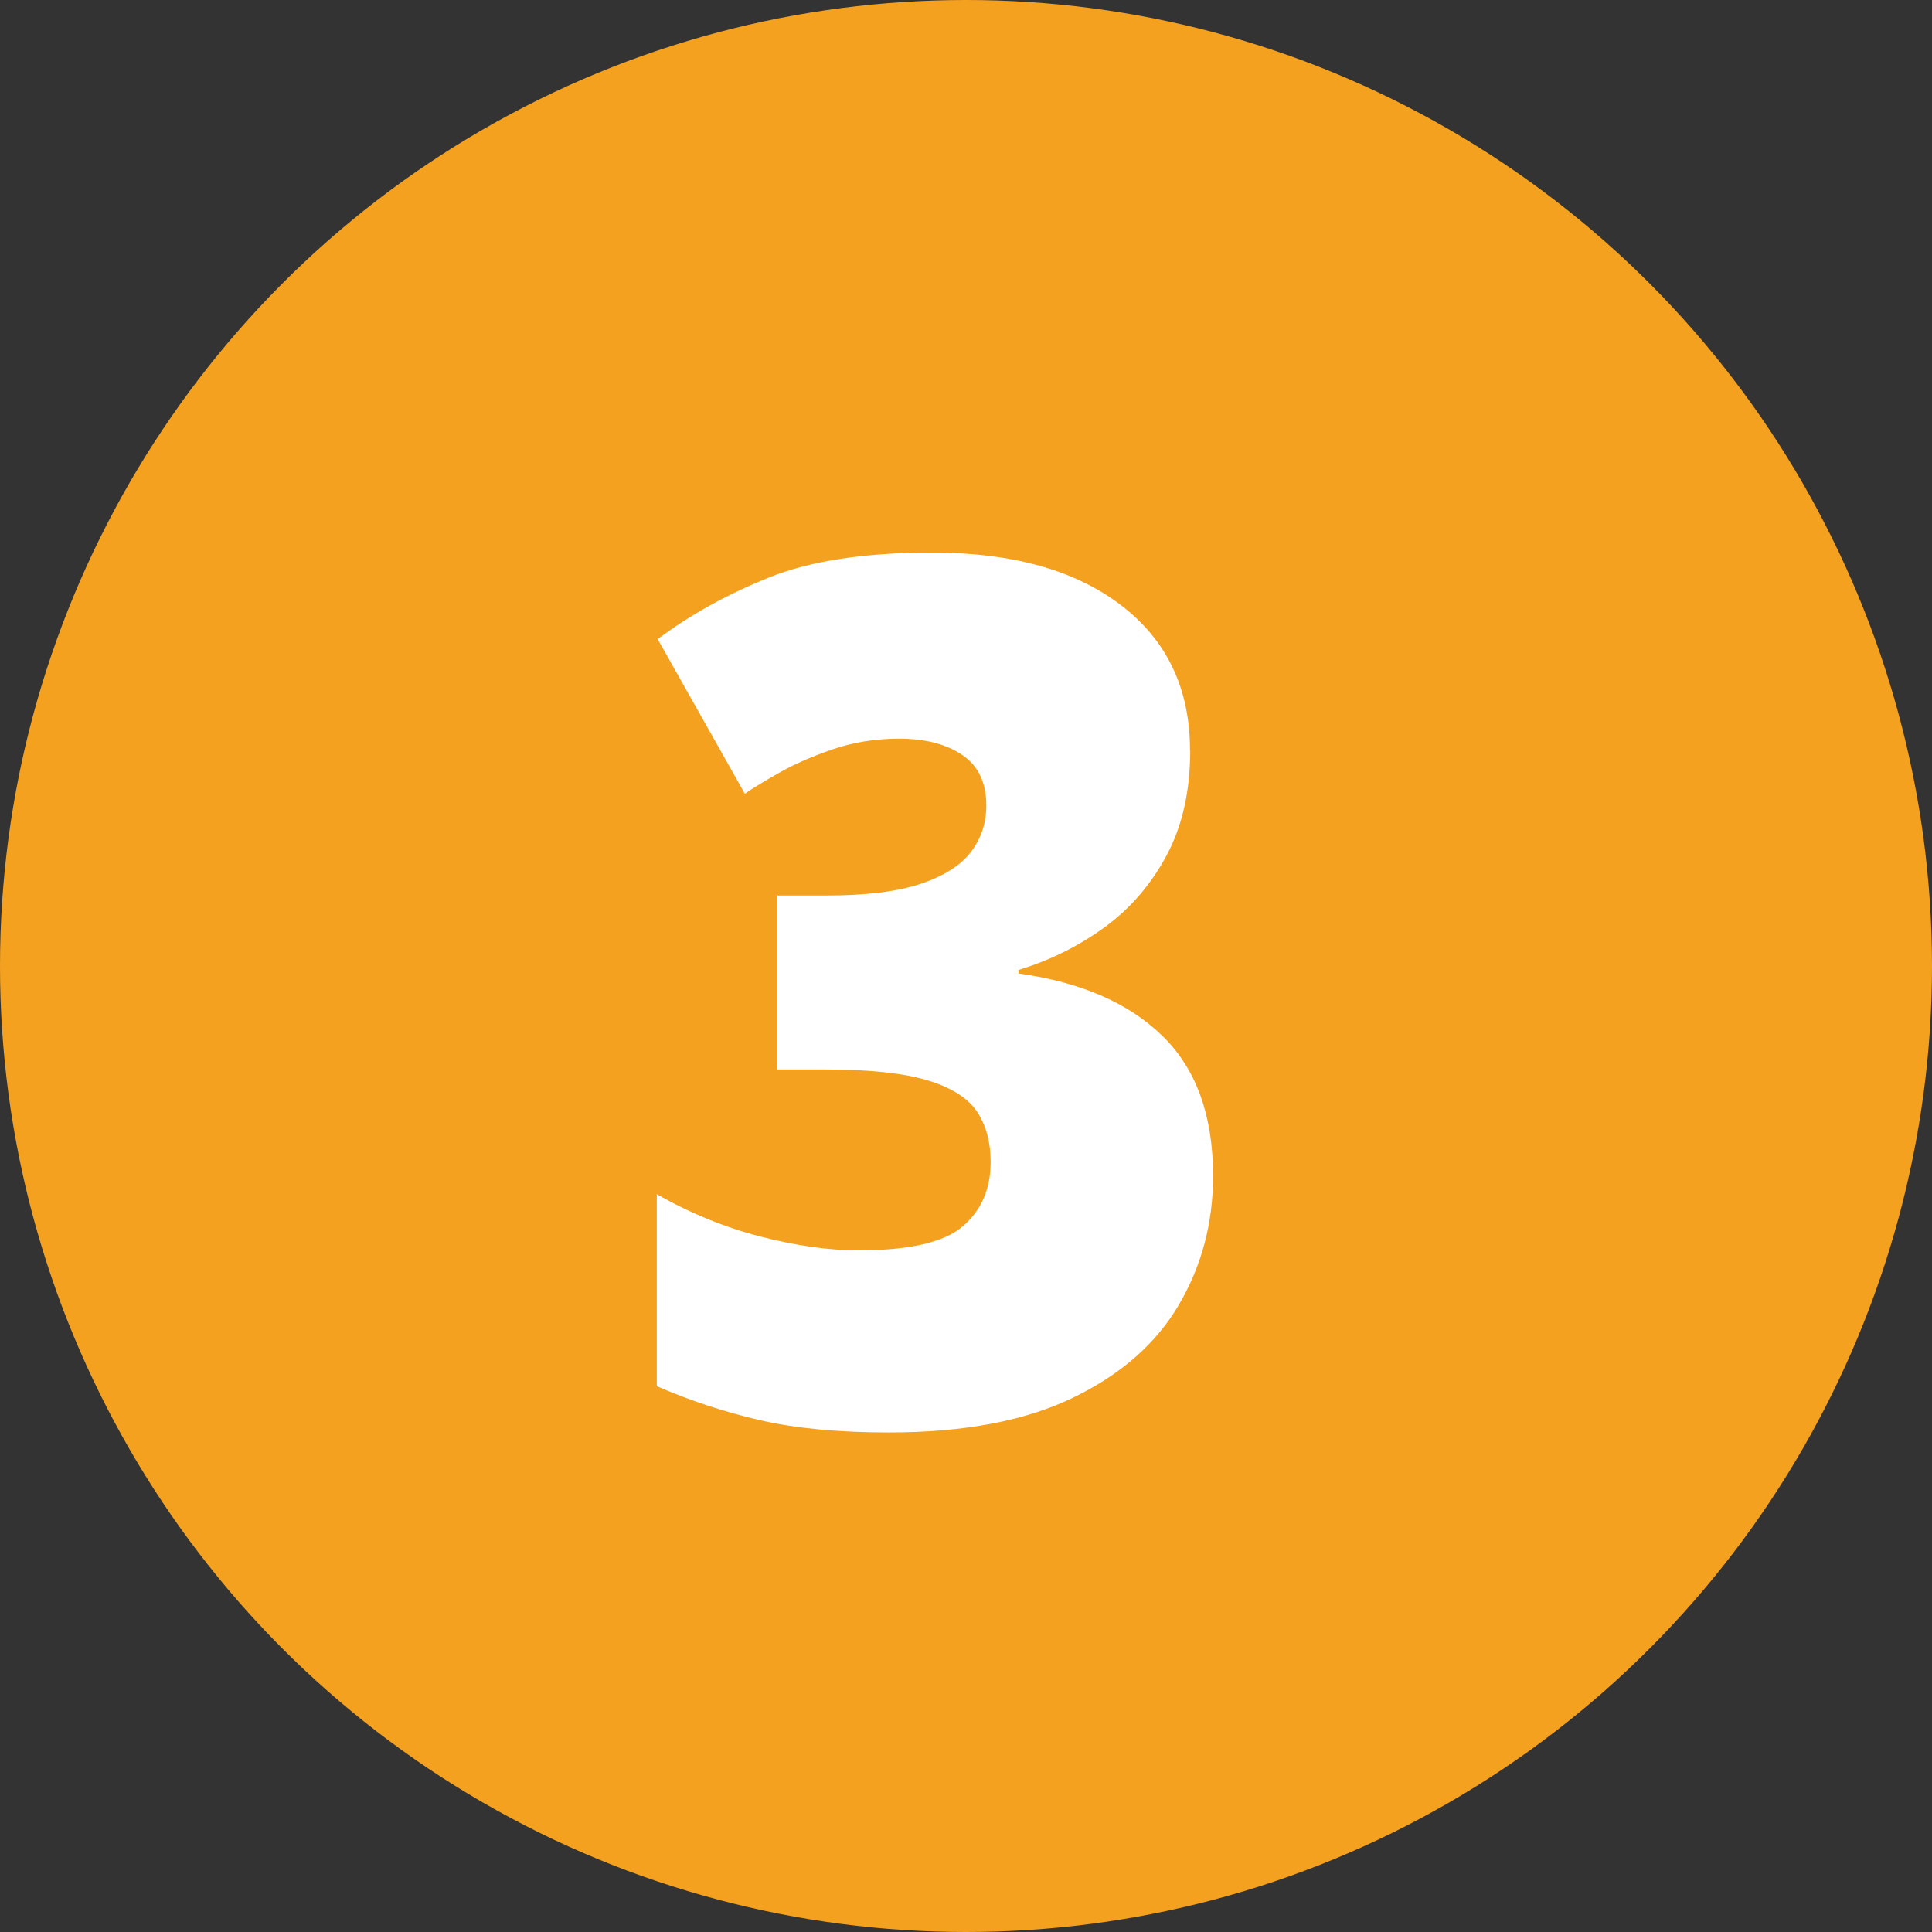 <?xml version="1.0" encoding="UTF-8"?>
<svg id="Calque_2" data-name="Calque 2" xmlns="http://www.w3.org/2000/svg" viewBox="0 0 196.82 196.82">
  <rect x="0" y="0" width="196.82" height="196.82" fill="#333333" stroke="none"/>
  <defs>
    <style>
      .cls-1 {
        fill: #f4a120;
      }

      .cls-2 {
        fill: #fff;
      }
    </style>
  </defs>
  <g id="Calque_1-2" data-name="Calque 1">
    <g>
      <g id="Groupe_48" data-name="Groupe 48">
        <g id="Ellipse_1" data-name="Ellipse 1">
          <circle class="cls-1" cx="98.41" cy="98.41" r="98.41"/>
        </g>
      </g>
      <path class="cls-2" d="M121.25,76.44c0,4.14-.8,7.71-2.41,10.71-1.61,3-3.74,5.46-6.39,7.37-2.65,1.91-5.55,3.34-8.69,4.29v.36c6.32.88,11.2,2.99,14.65,6.35,3.45,3.36,5.17,8.12,5.17,14.29,0,4.77-1.16,9.14-3.47,13.09s-5.9,7.12-10.78,9.48c-4.88,2.37-11.14,3.55-18.8,3.55-5.13,0-9.5-.42-13.11-1.25s-7.11-1.99-10.51-3.46v-19.56c3.43,1.95,6.96,3.39,10.59,4.32,3.63.93,6.94,1.4,9.94,1.4,5.2,0,8.75-.82,10.64-2.45,1.9-1.63,2.84-3.82,2.84-6.56,0-1.99-.45-3.68-1.35-5.07-.9-1.39-2.57-2.47-5.01-3.22-2.44-.75-5.93-1.13-10.48-1.13h-4.88v-17.72h4.98c4.04,0,7.25-.4,9.61-1.19,2.36-.79,4.07-1.88,5.12-3.25,1.05-1.37,1.57-2.95,1.57-4.74,0-2.31-.81-4.02-2.44-5.13s-3.77-1.67-6.45-1.67c-2.38,0-4.62.36-6.72,1.07-2.09.72-3.92,1.51-5.47,2.39-1.55.88-2.73,1.59-3.52,2.15l-8.88-15.75c3.29-2.47,7.05-4.55,11.29-6.26,4.24-1.71,9.79-2.56,16.66-2.56,8.16,0,14.58,1.79,19.26,5.37,4.68,3.58,7.02,8.51,7.02,14.79Z"/>
    </g>
  </g>
</svg>
